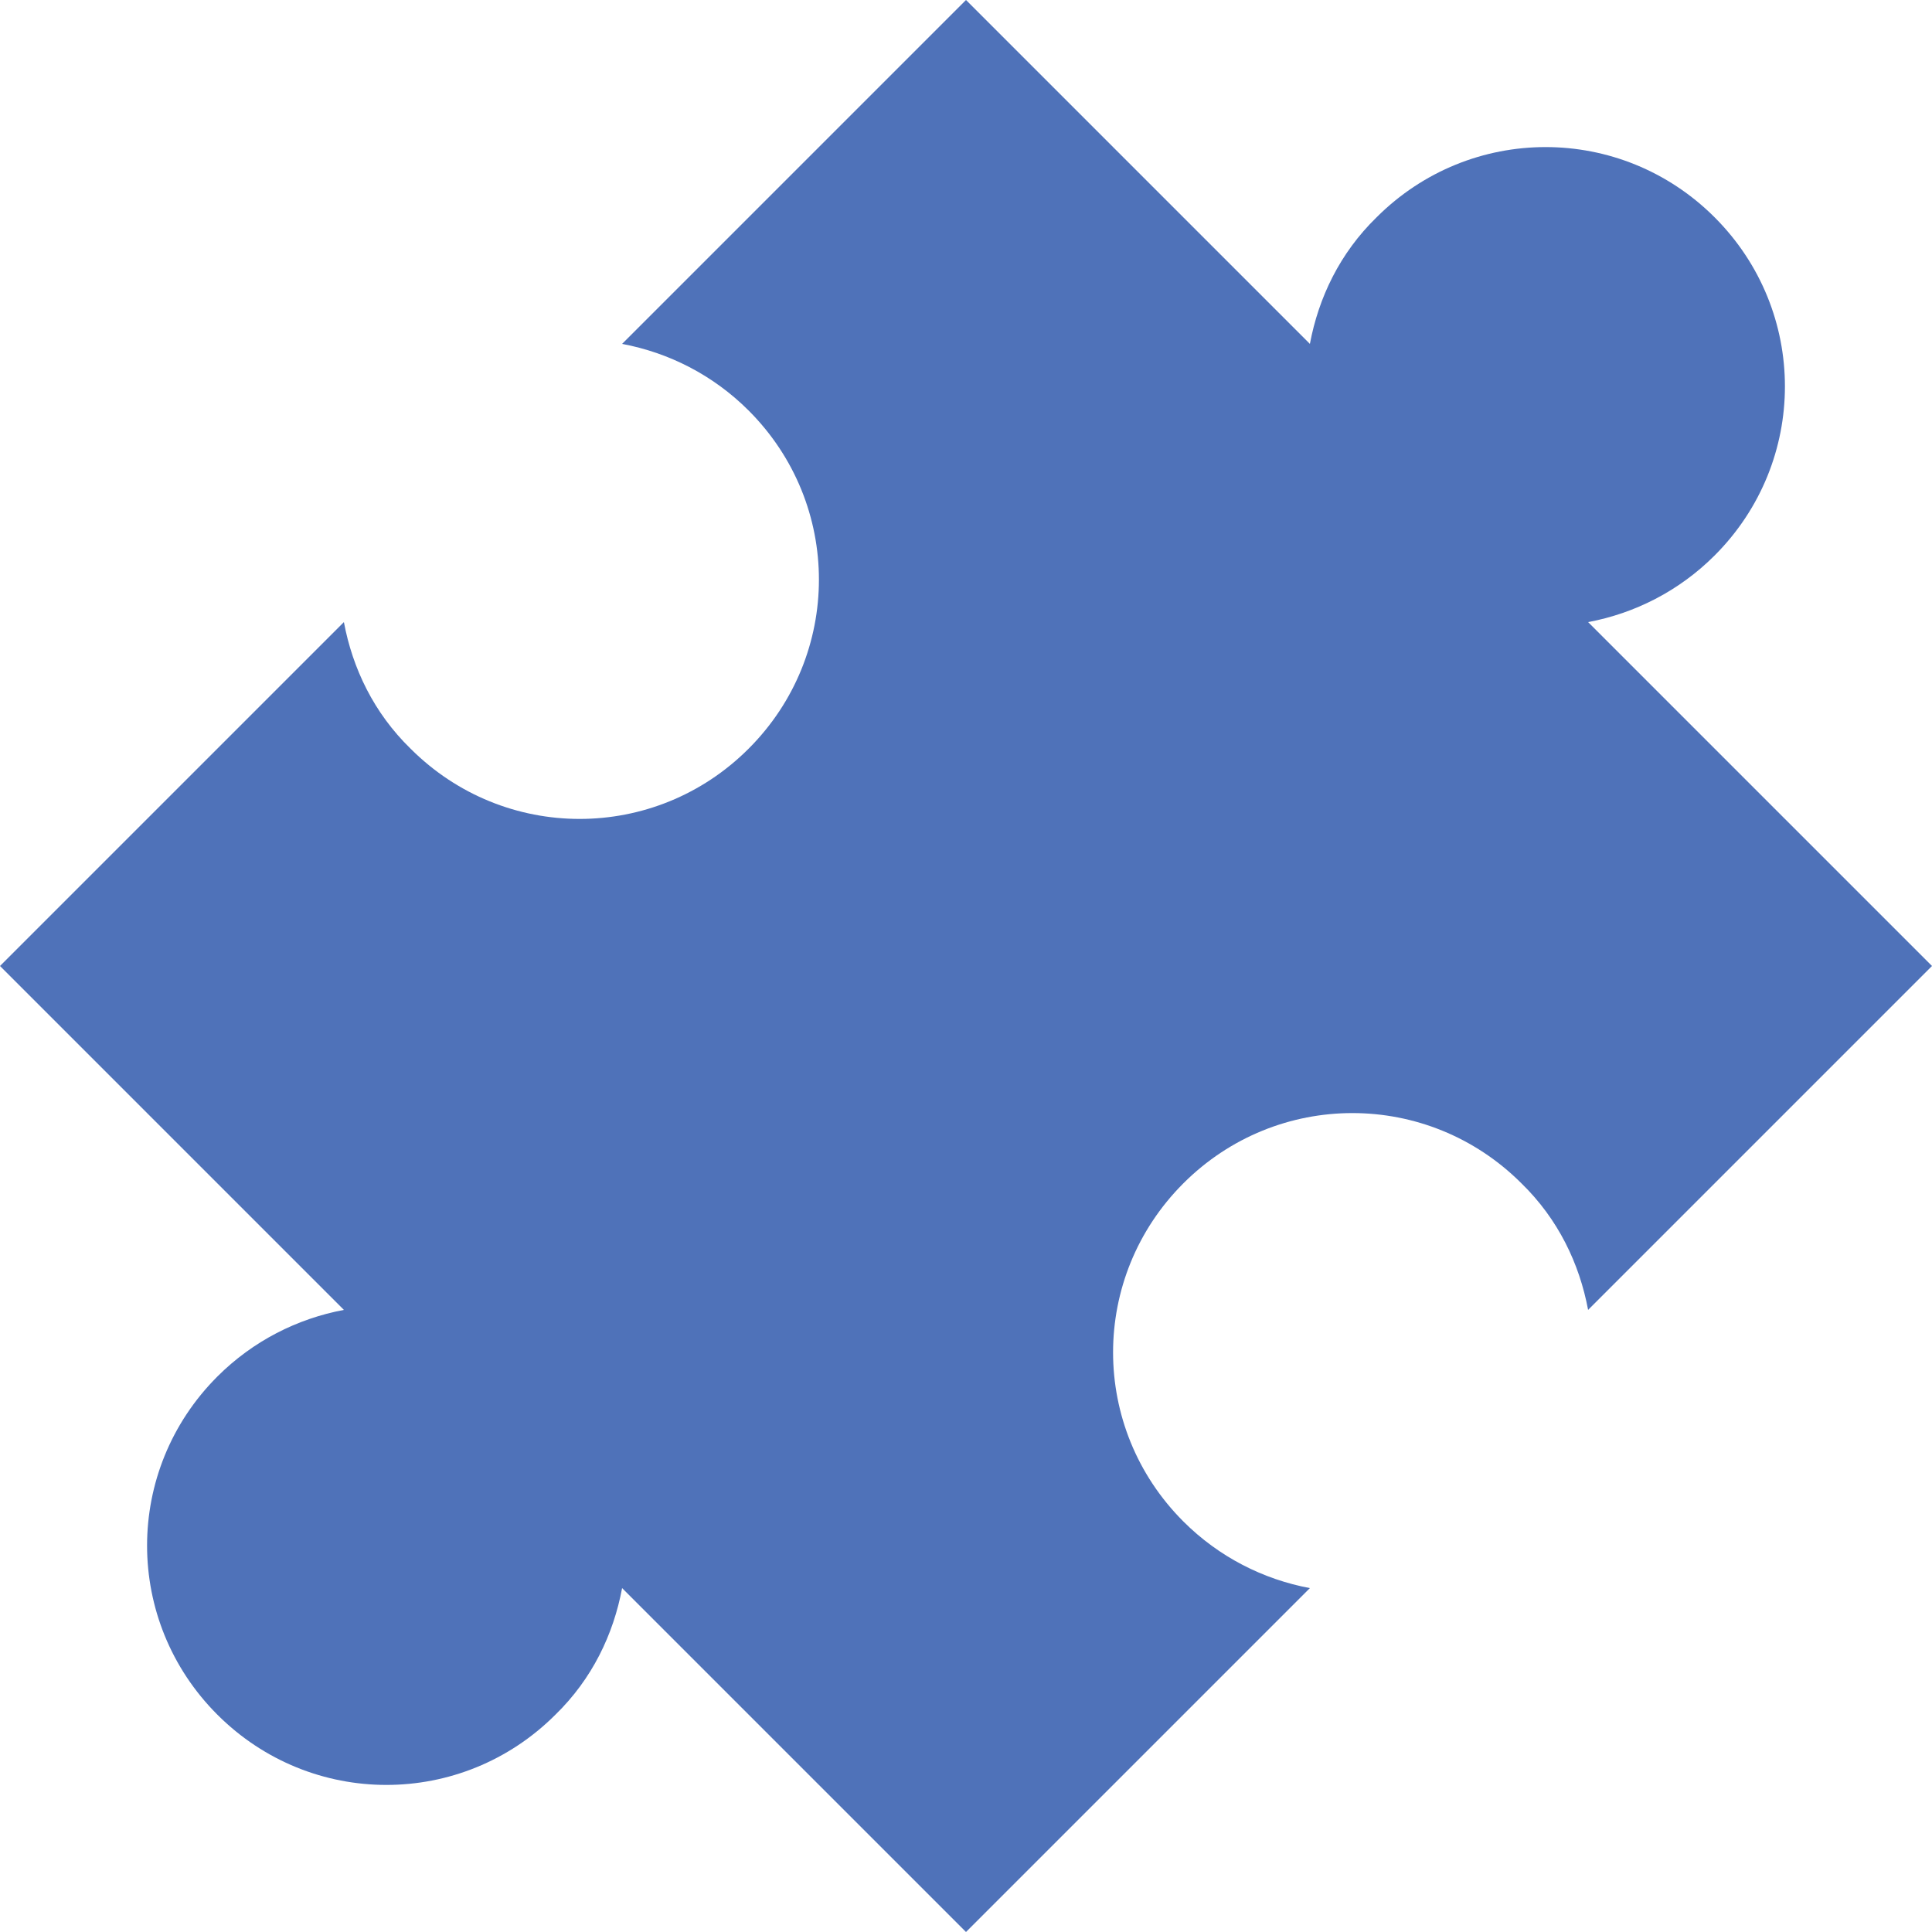 <?xml version="1.0" encoding="utf-8"?>
<!-- Generator: Adobe Illustrator 24.0.1, SVG Export Plug-In . SVG Version: 6.00 Build 0)  -->
<svg xmlns="http://www.w3.org/2000/svg" xmlns:xlink="http://www.w3.org/1999/xlink" x="0px" y="0px" viewBox="0 0 200 200" style="enable-background:new 0 0 200 200;" xml:space="preserve">
<path style="fill:#4F72B9;" d="M122.5,157.5c3.7,3.7,8.3,6,13.1,6.9L100,200l-35.6-35.6c-0.9,4.8-3.1,9.4-6.9,13.1  c-9.7,9.7-25.3,9.7-35,0s-9.7-25.3,0-35c3.7-3.7,8.3-6,13.1-6.9L0,100l35.6-35.6c0.9,4.8,3.1,9.4,6.9,13.1c9.7,9.7,25.3,9.7,35,0  c9.7-9.7,9.7-25.3,0-35c-3.7-3.7-8.3-6-13.1-6.9L100,0l35.6,35.6c0.9-4.8,3.1-9.4,6.9-13.1c9.7-9.7,25.3-9.7,35,0s9.7,25.3,0,35  c-3.7,3.7-8.3,6-13.1,6.9L200,100l-35.6,35.6c-0.9-4.8-3.1-9.4-6.9-13.1c-9.7-9.7-25.3-9.7-35,0  C112.8,132.2,112.8,147.8,122.5,157.5z" />
</svg>

